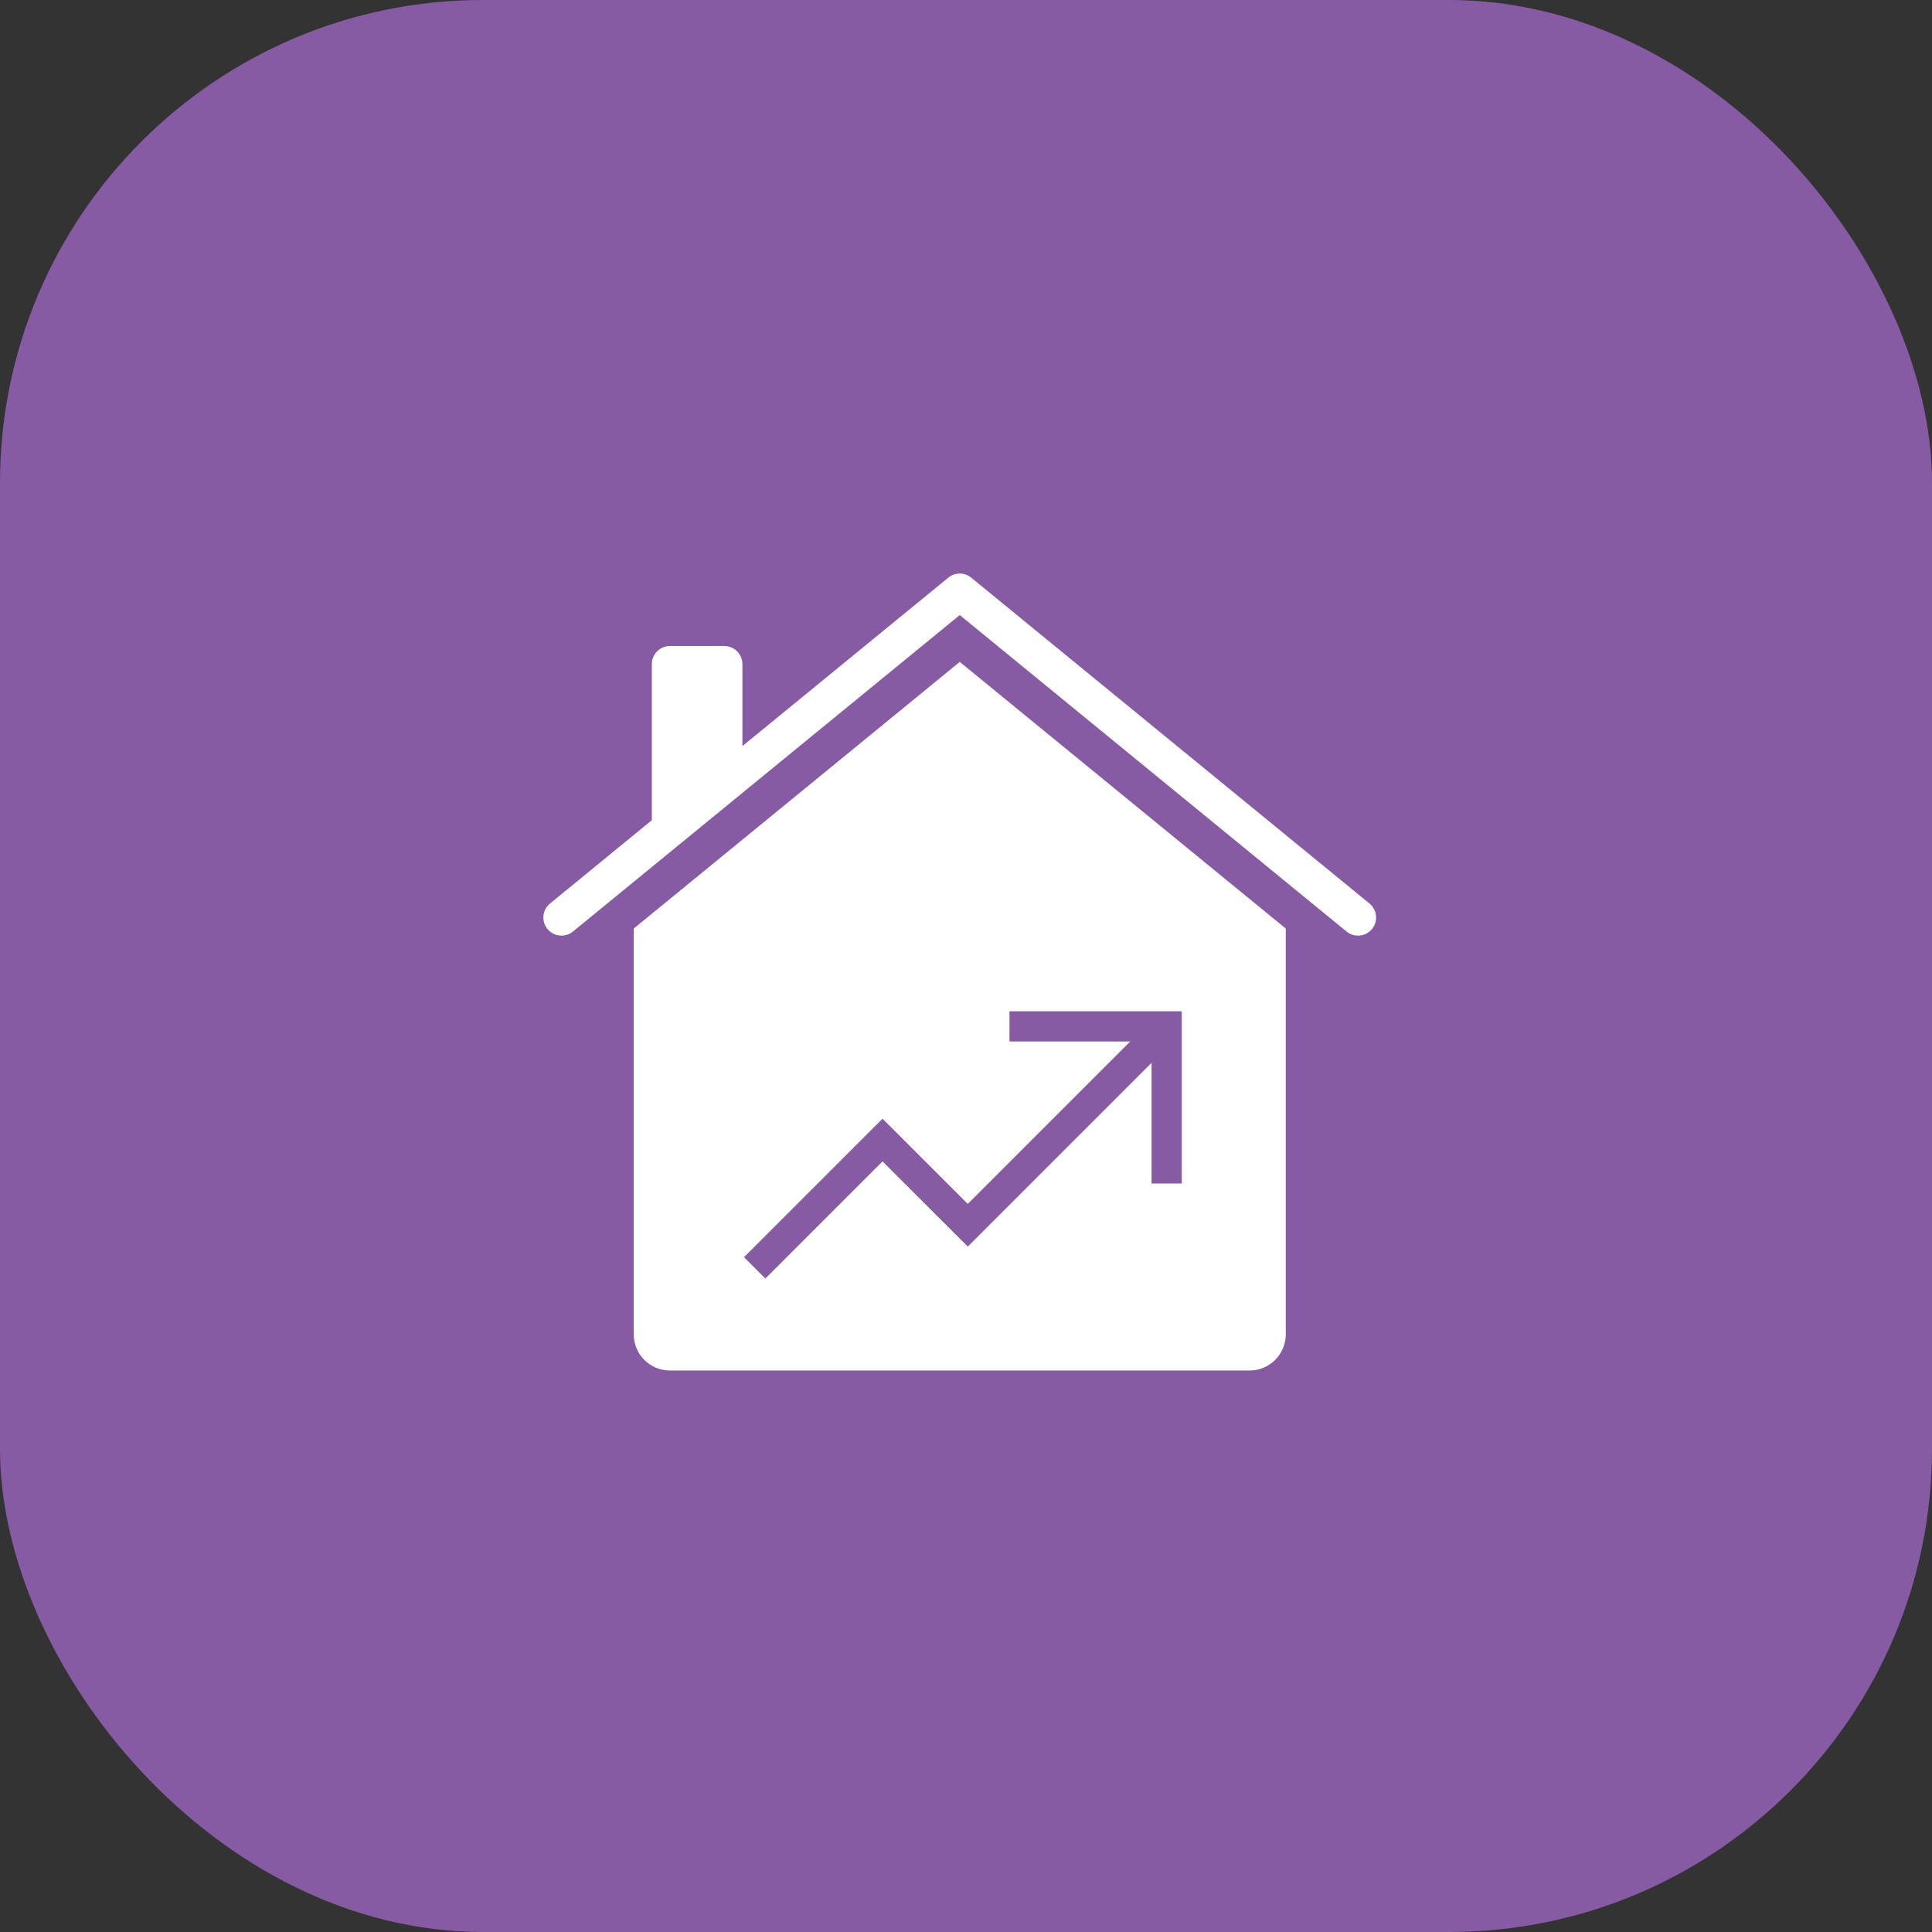 <svg width="64" height="64" viewBox="0 0 64 64" fill="none" xmlns="http://www.w3.org/2000/svg">
<rect x="0" y="0" width="64" height="64" fill="#333333" stroke="none"/>
<rect width="64" height="64" rx="16" fill="#875BA3"/>
<g clip-path="url(#clip0_402_18201)">
<path d="M20.993 30.76L31.793 21.926L42.593 30.76V44.2C42.593 44.518 42.467 44.824 42.241 45.049C42.016 45.274 41.711 45.4 41.393 45.4H34.793H28.793H22.193C21.875 45.4 21.569 45.274 21.344 45.049C21.119 44.824 20.993 44.518 20.993 44.2V30.76Z" fill="white"/>
<path d="M45.373 29.936L32.173 19.136C32.066 19.048 31.931 19 31.793 19C31.654 19 31.52 19.048 31.413 19.136L24.593 24.715V22C24.593 21.841 24.53 21.688 24.417 21.576C24.305 21.463 24.152 21.4 23.993 21.4H22.193C22.034 21.4 21.881 21.463 21.769 21.576C21.656 21.688 21.593 21.841 21.593 22V27.17L18.213 29.936C18.093 30.037 18.017 30.182 18.003 30.339C17.988 30.496 18.036 30.652 18.136 30.774C18.235 30.896 18.379 30.974 18.536 30.991C18.692 31.008 18.849 30.962 18.973 30.864L31.793 20.375L44.613 30.864C44.736 30.962 44.894 31.008 45.05 30.991C45.207 30.974 45.35 30.896 45.45 30.774C45.55 30.652 45.598 30.496 45.583 30.339C45.569 30.182 45.493 30.037 45.373 29.936Z" fill="white"/>
<path d="M25 42L29.235 37.765L32.059 40.588L38.647 34" stroke="#875BA3" stroke-miterlimit="10"/>
<path d="M33.941 34H38.647V38.706" stroke="#875BA3" stroke-miterlimit="10" stroke-linecap="square"/>
</g>
<defs>
<clipPath id="clip0_402_18201">
<rect width="48" height="48" fill="white" transform="translate(8 8)"/>
</clipPath>
</defs>
</svg>
